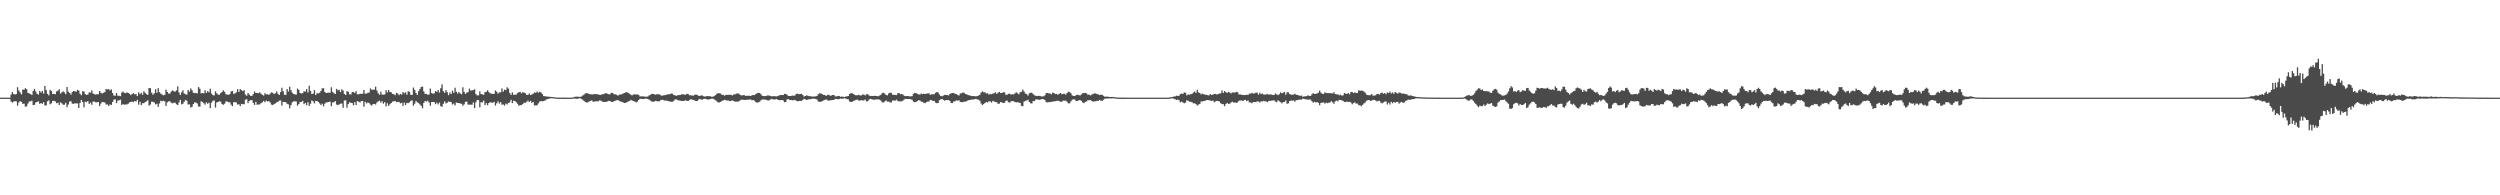 <?xml version="1.0" encoding="UTF-8"?>
<svg xmlns="http://www.w3.org/2000/svg" width="1920" height="150">
  <path d="M0 75.000h1v1.000H0zM1 75.000h1v1.000H1zM2 75.000h1v1.000H2zM3 75.000h1v1.000H3zM4 75.000h1v1.000H4zM5 75.000h1v1.000H5zM6 75.000h1v1.000H6zM7 75.000h1v1.000H7zM8 72.706h1v5.214H8zM9 70.633h1v8.171H9zM10 72.173h1v5.839H10zM11 72.607h1v5.058H11zM12 72.245h1v5.631H12zM13 66.993h1v14.176H13zM14 69.579h1v9.166H14zM15 70.997h1v6.690H15zM16 72.513h1v5.789H16zM17 68.831h1v10.946H17zM18 68.940h1v10.648H18zM19 67.737h1v14.194H19zM20 68.483h1v13.157H20zM21 71.391h1v8.114H21zM22 71.758h1v6.193H22zM23 72.294h1v5.591H23zM24 72.870h1v4.414H24zM25 69.789h1v10.881H25zM26 68.260h1v12.226H26zM27 70.243h1v8.426H27zM28 72.081h1v6.275H28zM29 72.583h1v5.220H29zM30 69.844h1v9.913H30zM31 71.062h1v8.110H31zM32 69.881h1v9.813H32zM33 71.858h1v6.631H33zM34 66.012h1v14.881H34zM35 69.214h1v11.792H35zM36 72.094h1v5.750H36zM37 73.227h1v3.897H37zM38 68.945h1v11.138H38zM39 69.870h1v9.470H39zM40 72.208h1v5.330H40zM41 72.081h1v5.321H41zM42 72.378h1v5.563H42zM43 70.171h1v9.146H43zM44 69.678h1v9.160H44zM45 68.497h1v12.134H45zM46 71.865h1v6.704H46zM47 70.932h1v8.493H47zM48 70.160h1v10.287H48zM49 70.901h1v9.466H49zM50 72.339h1v6.590H50zM51 66.805h1v15.458H51zM52 70.442h1v9.857H52zM53 71.364h1v6.683H53zM54 72.642h1v5.123H54zM55 70.732h1v8.875H55zM56 69.902h1v9.814H56zM57 70.081h1v9.346H57zM58 70.452h1v8.928H58zM59 69.080h1v10.369H59zM60 69.581h1v13.309H60zM61 71.967h1v7.076H61zM62 73.097h1v3.665H62zM63 70.025h1v8.345H63zM64 70.314h1v12.129H64zM65 72.317h1v5.771H65zM66 72.891h1v5.490H66zM67 72.551h1v5.008H67zM68 70.889h1v8.935H68zM69 71.179h1v7.652H69zM70 69.422h1v11.010H70zM71 71.796h1v6.253H71zM72 72.345h1v5.698H72zM73 72.652h1v5.944H73zM74 72.338h1v6.228H74zM75 72.408h1v5.934H75zM76 69.819h1v11.712H76zM77 71.267h1v8.293H77zM78 71.822h1v6.400H78zM79 71.217h1v7.327H79zM80 70.751h1v7.953H80zM81 68.427h1v11.861H81zM82 68.651h1v11.575H82zM83 68.440h1v12.971H83zM84 69.419h1v10.778H84zM85 68.653h1v11.919H85zM86 71.436h1v6.882H86zM87 73.386h1v3.176H87zM88 73.498h1v2.808H88zM89 71.417h1v7.792H89zM90 73.538h1v3.766H90zM91 73.510h1v3.493H91zM92 73.868h1v2.680H92zM93 71.152h1v9.448H93zM94 70.248h1v9.658H94zM95 71.343h1v9.093H95zM96 71.599h1v8.592H96zM97 70.926h1v9.302H97zM98 71.404h1v8.281H98zM99 72.001h1v6.619H99zM100 73.039h1v5.222H100zM101 72.166h1v5.861H101zM102 71.535h1v6.916H102zM103 72.468h1v5.056H103zM104 72.295h1v5.722H104zM105 73.794h1v2.848H105zM106 70.901h1v9.441H106zM107 72.325h1v5.860H107zM108 71.267h1v9.457H108zM109 72.750h1v6.545H109zM110 70.085h1v9.176H110zM111 71.276h1v7.159H111zM112 72.297h1v5.518H112zM113 72.835h1v4.146H113zM114 67.525h1v13.603H114zM115 67.813h1v12.471H115zM116 71.200h1v6.912H116zM117 72.739h1v5.470H117zM118 71.654h1v7.095H118zM119 68.509h1v11.667H119zM120 71.288h1v8.364H120zM121 67.676h1v14.398H121zM122 70.827h1v8.620H122zM123 71.885h1v5.455H123zM124 72.617h1v5.202H124zM125 73.228h1v4.160H125zM126 72.795h1v5.023H126zM127 68.812h1v12.511H127zM128 70.593h1v8.044H128zM129 71.862h1v6.036H129zM130 71.758h1v6.060H130zM131 70.300h1v8.536H131zM132 69.410h1v9.951H132zM133 70.112h1v8.782H133zM134 70.443h1v8.460H134zM135 69.363h1v10.721H135zM136 66.309h1v14.373H136zM137 71.020h1v7.657H137zM138 72.963h1v3.761H138zM139 70.935h1v9.177H139zM140 69.281h1v10.397H140zM141 71.840h1v6.249H141zM142 72.394h1v4.335H142zM143 72.652h1v4.695H143zM144 69.000h1v11.269H144zM145 70.386h1v9.729H145zM146 67.905h1v14.671H146zM147 69.317h1v12.756H147zM148 71.229h1v8.644H148zM149 71.557h1v7.058H149zM150 71.344h1v7.433H150zM151 71.731h1v7.715H151zM152 66.846h1v14.911H152zM153 68.154h1v13.743H153zM154 71.688h1v6.047H154zM155 71.476h1v6.880H155zM156 71.721h1v7.534H156zM157 69.287h1v11.083H157zM158 71.359h1v7.293H158zM159 70.002h1v9.674H159zM160 70.874h1v7.982H160zM161 68.156h1v14.851H161zM162 71.841h1v7.053H162zM163 72.995h1v4.414H163zM164 73.321h1v3.829H164zM165 70.156h1v12.411H165zM166 71.694h1v7.048H166zM167 72.666h1v5.656H167zM168 72.775h1v4.972H168zM169 71.534h1v6.578H169zM170 70.724h1v9.186H170zM171 69.386h1v11.080H171zM172 70.491h1v9.196H172zM173 72.338h1v5.653H173zM174 72.643h1v5.217H174zM175 72.765h1v5.790H175zM176 72.326h1v6.201H176zM177 70.264h1v10.122H177zM178 69.811h1v11.732H178zM179 72.037h1v6.403H179zM180 71.795h1v6.757H180zM181 70.892h1v7.818H181zM182 68.433h1v11.877H182zM183 70.626h1v9.396H183zM184 68.479h1v12.964H184zM185 69.234h1v10.537H185zM186 70.031h1v9.992H186zM187 69.213h1v10.858H187zM188 72.575h1v3.980H188zM189 73.542h1v2.668H189zM190 71.433h1v7.782H190zM191 72.645h1v4.849H191zM192 73.651h1v3.310H192zM193 73.632h1v3.292H193zM194 72.300h1v6.737H194zM195 70.226h1v10.349H195zM196 71.441h1v6.836H196zM197 71.331h1v9.097H197zM198 71.570h1v8.642H198zM199 70.854h1v9.301H199zM200 71.984h1v7.272H200zM201 72.831h1v5.775H201zM202 73.413h1v4.124H202zM203 71.568h1v6.923H203zM204 72.514h1v4.769H204zM205 72.326h1v5.672H205zM206 72.858h1v4.774H206zM207 71.919h1v6.732H207zM208 70.894h1v9.449H208zM209 71.264h1v9.466H209zM210 72.293h1v7.685H210zM211 71.552h1v7.833H211zM212 70.219h1v8.425H212zM213 72.035h1v6.215H213zM214 72.918h1v4.375H214zM215 70.753h1v6.356H215zM216 67.355h1v13.723H216zM217 70.023h1v8.264H217zM218 72.735h1v5.630H218zM219 72.825h1v5.620H219zM220 68.419h1v11.296H220zM221 70.273h1v9.925H221zM222 66.545h1v16.656H222zM223 69.280h1v11.418H223zM224 71.224h1v7.368H224zM225 72.214h1v5.682H225zM226 72.522h1v5.249H226zM227 72.677h1v5.281H227zM228 68.048h1v13.110H228zM229 69.036h1v10.908H229zM230 71.402h1v6.970H230zM231 71.826h1v6.461H231zM232 71.506h1v5.979H232zM233 70.092h1v9.938H233zM234 70.352h1v8.684H234zM235 68.413h1v12.420H235zM236 71.051h1v7.442H236zM237 65.853h1v15.484H237zM238 69.852h1v9.814H238zM239 72.213h1v4.963H239zM240 71.890h1v5.924H240zM241 69.220h1v10.209H241zM242 72.965h1v4.509H242zM243 71.538h1v6.047H243zM244 71.805h1v6.462H244zM245 71.228h1v8.162H245zM246 69.808h1v10.865H246zM247 67.789h1v11.877H247zM248 67.782h1v13.926H248zM249 70.648h1v8.986H249zM250 71.492h1v7.211H250zM251 71.243h1v7.296H251zM252 71.147h1v7.200H252zM253 71.183h1v6.822H253zM254 67.021h1v14.563H254zM255 70.549h1v8.237H255zM256 71.552h1v6.868H256zM257 72.168h1v5.490H257zM258 68.260h1v12.019H258zM259 69.367h1v11.427H259zM260 68.940h1v11.311H260zM261 70.745h1v8.936H261zM262 68.605h1v10.873H262zM263 69.547h1v13.222H263zM264 72.125h1v5.053H264zM265 72.980h1v4.097H265zM266 69.969h1v12.739H266zM267 70.451h1v9.448H267zM268 72.415h1v6.134H268zM269 72.556h1v6.396H269zM270 70.691h1v8.529H270zM271 70.611h1v10.259H271zM272 71.491h1v6.968H272zM273 69.966h1v10.649H273zM274 72.471h1v5.219H274zM275 72.394h1v5.713H275zM276 71.998h1v6.713H276zM277 72.057h1v5.562H277zM278 71.932h1v5.603H278zM279 69.050h1v12.909H279zM280 71.962h1v6.204H280zM281 71.903h1v7.570H281zM282 71.282h1v7.406H282zM283 71.079h1v8.141H283zM284 67.931h1v12.387H284zM285 68.991h1v12.121H285zM286 68.838h1v11.129H286zM287 68.853h1v10.965H287zM288 66.547h1v13.732H288zM289 69.540h1v9.141H289zM290 71.619h1v6.250H290zM291 72.774h1v4.546H291zM292 70.417h1v8.440H292zM293 72.655h1v5.117H293zM294 72.642h1v7.037H294zM295 72.522h1v5.849H295zM296 69.318h1v12.389H296zM297 71.005h1v8.301H297zM298 69.084h1v12.217H298zM299 70.653h1v9.390H299zM300 70.965h1v8.146H300zM301 72.106h1v5.940H301zM302 72.349h1v5.467H302zM303 73.096h1v4.397H303zM304 71.339h1v7.162H304zM305 71.851h1v6.426H305zM306 73.061h1v5.218H306zM307 72.110h1v7.308H307zM308 72.729h1v6.186H308zM309 70.665h1v10.685H309zM310 71.671h1v7.190H310zM311 70.913h1v9.782H311zM312 72.756h1v6.249H312zM313 70.096h1v9.155H313zM314 70.526h1v8.065H314zM315 72.800h1v4.676H315zM316 72.886h1v4.181H316zM317 67.215h1v13.933H317zM318 69.004h1v10.677H318zM319 71.398h1v6.209H319zM320 72.858h1v5.679H320zM321 69.999h1v9.221H321zM322 68.299h1v11.930H322zM323 66.807h1v14.504H323zM324 66.490h1v16.668H324zM325 70.176h1v8.817H325zM326 72.154h1v5.416H326zM327 72.102h1v5.901H327zM328 72.731h1v4.579H328zM329 72.574h1v6.047H329zM330 68.015h1v13.197H330zM331 71.394h1v6.972H331zM332 71.965h1v6.300H332zM333 71.695h1v6.703H333zM334 69.929h1v10.040H334zM335 70.641h1v8.150H335zM336 69.099h1v11.084H336zM337 71.059h1v7.744H337zM338 67.811h1v13.701H338zM339 64.745h1v17.274H339zM340 70.065h1v9.579H340zM341 71.334h1v6.530H341zM342 69.153h1v10.319H342zM343 70.875h1v7.960H343zM344 73.039h1v4.934H344zM345 71.064h1v7.128H345zM346 72.200h1v6.174H346zM347 69.618h1v10.674H347zM348 71.299h1v8.272H348zM349 67.357h1v13.660H349zM350 70.492h1v8.244H350zM351 71.889h1v7.217H351zM352 70.721h1v8.406H352zM353 71.725h1v7.848H353zM354 72.411h1v7.243H354zM355 67.031h1v14.182H355zM356 70.608h1v9.529H356zM357 72.095h1v6.109H357zM358 71.136h1v6.819H358zM359 70.742h1v9.612H359zM360 68.062h1v12.324H360zM361 69.475h1v10.844H361zM362 69.430h1v11.071H362zM363 69.171h1v9.585H363zM364 68.612h1v14.451H364zM365 72.283h1v6.283H365zM366 73.282h1v3.485H366zM367 73.263h1v3.673H367zM368 70.219h1v12.215H368zM369 72.252h1v6.189H369zM370 72.458h1v6.222H370zM371 72.810h1v4.453H371zM372 70.735h1v9.944H372zM373 70.500h1v8.760H373zM374 69.336h1v11.449H374zM375 70.699h1v8.425H375zM376 71.746h1v6.761H376zM377 71.910h1v6.850H377zM378 72.143h1v6.816H378zM379 72.062h1v6.185H379zM380 69.487h1v11.575H380zM381 70.446h1v8.893H381zM382 71.939h1v5.941H382zM383 70.897h1v8.689H383zM384 70.905h1v7.530H384zM385 67.901h1v12.474H385zM386 70.407h1v9.806H386zM387 68.825h1v12.324H387zM388 69.281h1v10.306H388zM389 67.005h1v13.224H389zM390 68.074h1v11.009H390zM391 71.449h1v7.140H391zM392 72.864h1v3.792H392zM393 70.986h1v8.196H393zM394 72.880h1v4.468H394zM395 72.657h1v4.952H395zM396 72.724h1v5.795H396zM397 71.494h1v8.246H397zM398 70.816h1v10.423H398zM399 70.515h1v10.208H399zM400 71.747h1v8.935H400zM401 70.787h1v9.145H401zM402 71.108h1v7.851H402zM403 71.576h1v7.304H403zM404 72.856h1v5.321H404zM405 72.783h1v4.500H405zM406 71.799h1v6.598H406zM407 72.997h1v4.426H407zM408 72.537h1v6.455H408zM409 71.960h1v6.326H409zM410 71.002h1v10.025H410zM411 71.258h1v9.602H411zM412 70.305h1v10.592H412zM413 71.182h1v8.230H413zM414 70.512h1v7.486H414zM415 70.892h1v6.732H415zM416 72.151h1v5.605H416zM417 73.759h1v3.860H417zM418 73.899h1v3.356H418zM419 74.085h1v2.425H419zM420 74.209h1v1.945H420zM421 74.242h1v1.587H421zM422 74.411h1v1.162H422zM423 74.436h1v1.000H423zM424 74.515h1v1.000H424zM425 74.687h1v1.000H425zM426 74.798h1v1.000H426zM427 74.895h1v1.000H427zM428 74.939h1v1.000H428zM429 74.944h1v1.000H429zM430 74.955h1v1.000H430zM431 74.961h1v1.000H431zM432 74.968h1v1.000H432zM433 74.978h1v1.000H433zM434 74.978h1v1.000H434zM435 74.984h1v1.000H435zM436 74.990h1v1.000H436zM437 74.993h1v1.000H437zM438 74.995h1v1.000H438zM439 74.929h1v1.000H439zM440 74.720h1v1.000H440zM441 74.339h1v1.318H441zM442 74.233h1v1.625H442zM443 74.226h1v1.632H443zM444 74.322h1v1.276H444zM445 74.399h1v1.078H445zM446 74.103h1v1.832H446zM447 73.390h1v3.204H447zM448 72.690h1v4.781H448zM449 71.735h1v6.648H449zM450 71.548h1v7.133H450zM451 71.703h1v6.952H451zM452 72.239h1v5.696H452zM453 72.447h1v5.018H453zM454 72.467h1v4.615H454zM455 72.535h1v5.617H455zM456 72.166h1v5.810H456zM457 72.341h1v5.527H457zM458 72.264h1v5.468H458zM459 72.671h1v5.206H459zM460 72.778h1v4.353H460zM461 72.950h1v4.374H461zM462 72.314h1v5.660H462zM463 72.328h1v6.015H463zM464 71.770h1v6.464H464zM465 71.544h1v6.750H465zM466 71.979h1v5.875H466zM467 72.351h1v5.091H467zM468 72.450h1v5.065H468zM469 71.223h1v7.073H469zM470 71.372h1v6.838H470zM471 72.366h1v5.456H471zM472 72.464h1v4.923H472zM473 72.703h1v4.367H473zM474 73.453h1v3.315H474zM475 72.814h1v4.632H475zM476 72.481h1v5.446H476zM477 72.439h1v5.691H477zM478 71.813h1v6.846H478zM479 71.447h1v7.644H479zM480 70.891h1v8.122H480zM481 70.845h1v7.637H481zM482 71.340h1v6.585H482zM483 71.999h1v5.534H483zM484 72.744h1v3.947H484zM485 73.270h1v3.924H485zM486 72.480h1v5.154H486zM487 72.457h1v5.534H487zM488 72.601h1v6.096H488zM489 72.494h1v5.557H489zM490 72.835h1v3.921H490zM491 74.065h1v1.815H491zM492 73.973h1v1.905H492zM493 73.988h1v2.058H493zM494 74.141h1v1.923H494zM495 74.196h1v1.532H495zM496 74.292h1v1.419H496zM497 74.096h1v1.938H497zM498 73.320h1v3.234H498zM499 72.813h1v4.458H499zM500 72.081h1v5.891H500zM501 72.121h1v6.011H501zM502 72.344h1v5.620H502zM503 72.768h1v4.700H503zM504 72.290h1v5.425H504zM505 72.407h1v5.463H505zM506 72.506h1v5.297H506zM507 73.110h1v3.728H507zM508 73.626h1v2.957H508zM509 73.206h1v3.644H509zM510 73.096h1v4.173H510zM511 72.919h1v4.286H511zM512 72.458h1v4.952H512zM513 72.446h1v5.270H513zM514 72.279h1v5.657H514zM515 71.757h1v6.463H515zM516 72.009h1v6.157H516zM517 72.986h1v4.364H517zM518 73.214h1v3.109H518zM519 73.600h1v2.798H519zM520 73.108h1v3.808H520zM521 73.084h1v4.080H521zM522 72.887h1v4.485H522zM523 72.453h1v5.067H523zM524 72.376h1v5.187H524zM525 72.609h1v4.856H525zM526 72.796h1v4.163H526zM527 72.049h1v5.438H527zM528 72.141h1v5.411H528zM529 73.168h1v3.699H529zM530 73.109h1v3.037H530zM531 73.393h1v3.177H531zM532 73.480h1v3.288H532zM533 72.834h1v4.310H533zM534 72.583h1v4.968H534zM535 72.889h1v4.714H535zM536 73.650h1v2.819H536zM537 73.624h1v2.320H537zM538 73.261h1v3.256H538zM539 73.383h1v3.128H539zM540 73.949h1v2.016H540zM541 74.181h1v1.654H541zM542 73.906h1v2.264H542zM543 73.800h1v2.564H543zM544 73.899h1v2.505H544zM545 73.949h1v2.137H545zM546 74.277h1v1.487H546zM547 74.216h1v1.537H547zM548 73.811h1v2.463H548zM549 73.040h1v3.925H549zM550 72.059h1v5.832H550zM551 71.567h1v7.073H551zM552 71.610h1v7.086H552zM553 71.859h1v6.351H553zM554 72.934h1v4.514H554zM555 72.797h1v4.336H555zM556 73.460h1v3.191H556zM557 72.853h1v4.198H557zM558 72.848h1v4.299H558zM559 72.825h1v4.448H559zM560 72.734h1v4.989H560zM561 72.866h1v4.547H561zM562 73.337h1v3.747H562zM563 72.479h1v5.043H563zM564 72.512h1v5.624H564zM565 71.942h1v6.056H565zM566 71.744h1v6.438H566zM567 71.929h1v5.808H567zM568 72.896h1v4.178H568zM569 73.333h1v3.237H569zM570 73.166h1v3.430H570zM571 72.950h1v3.772H571zM572 73.614h1v3.134H572zM573 73.553h1v3.097H573zM574 73.500h1v3.045H574zM575 73.549h1v2.905H575zM576 73.710h1v2.671H576zM577 73.171h1v3.772H577zM578 72.976h1v3.855H578zM579 73.068h1v4.315H579zM580 72.216h1v6.275H580zM581 71.561h1v7.286H581zM582 71.307h1v7.307H582zM583 71.441h1v6.614H583zM584 72.490h1v4.446H584zM585 73.607h1v2.765H585zM586 73.754h1v2.683H586zM587 73.805h1v2.650H587zM588 73.567h1v3.146H588zM589 73.298h1v3.791H589zM590 73.260h1v3.941H590zM591 73.689h1v2.799H591zM592 74.008h1v1.940H592zM593 73.870h1v2.387H593zM594 73.878h1v2.520H594zM595 73.932h1v2.413H595zM596 74.038h1v2.029H596zM597 73.679h1v3.000H597zM598 73.238h1v3.704H598zM599 72.972h1v3.910H599zM600 73.029h1v3.825H600zM601 73.030h1v4.099H601zM602 72.033h1v6.481H602zM603 72.210h1v6.081H603zM604 72.761h1v3.585H604zM605 73.788h1v2.351H605zM606 73.725h1v3.062H606zM607 73.742h1v2.992H607zM608 73.312h1v3.684H608zM609 73.587h1v3.414H609zM610 73.318h1v3.398H610zM611 72.131h1v5.257H611zM612 71.891h1v5.949H612zM613 72.371h1v5.269H613zM614 72.156h1v5.245H614zM615 72.109h1v5.523H615zM616 72.845h1v3.912H616zM617 74.111h1v1.771H617zM618 73.702h1v2.708H618zM619 73.278h1v3.450H619zM620 73.533h1v2.981H620zM621 73.878h1v2.252H621zM622 73.820h1v2.398H622zM623 74.112h1v1.785H623zM624 74.176h1v1.622H624zM625 74.051h1v1.767H625zM626 74.009h1v2.032H626zM627 73.611h1v2.883H627zM628 72.368h1v5.660H628zM629 71.665h1v6.518H629zM630 71.765h1v6.344H630zM631 72.319h1v5.377H631zM632 72.917h1v4.190H632zM633 72.935h1v3.809H633zM634 73.729h1v2.485H634zM635 72.817h1v4.283H635zM636 72.762h1v4.487H636zM637 73.460h1v3.632H637zM638 73.374h1v3.546H638zM639 72.938h1v3.798H639zM640 72.940h1v3.807H640zM641 73.988h1v1.936H641zM642 74.012h1v1.988H642zM643 73.789h1v2.479H643zM644 73.685h1v2.403H644zM645 74.299h1v1.356H645zM646 74.211h1v1.655H646zM647 74.221h1v1.552H647zM648 74.471h1v1.000H648zM649 74.154h1v1.517H649zM650 73.993h1v2.150H650zM651 73.732h1v2.577H651zM652 72.201h1v5.760H652zM653 71.525h1v6.745H653zM654 71.696h1v6.480H654zM655 72.243h1v5.211H655zM656 72.859h1v4.274H656zM657 73.230h1v3.426H657zM658 73.133h1v3.405H658zM659 72.789h1v4.430H659zM660 73.267h1v3.951H660zM661 73.285h1v3.680H661zM662 72.599h1v4.573H662zM663 72.623h1v4.538H663zM664 73.265h1v3.131H664zM665 72.392h1v5.416H665zM666 72.317h1v5.463H666zM667 73.341h1v3.075H667zM668 73.804h1v2.149H668zM669 73.632h1v2.598H669zM670 73.727h1v2.809H670zM671 73.593h1v3.019H671zM672 73.651h1v2.664H672zM673 73.767h1v2.656H673zM674 73.913h1v2.344H674zM675 73.375h1v3.234H675zM676 72.814h1v4.445H676zM677 71.502h1v7.082H677zM678 71.196h1v7.487H678zM679 71.931h1v6.061H679zM680 72.905h1v4.209H680zM681 73.192h1v4.848H681zM682 71.793h1v6.209H682zM683 71.141h1v7.524H683zM684 71.335h1v7.308H684zM685 72.649h1v4.604H685zM686 72.858h1v4.254H686zM687 72.873h1v4.487H687zM688 73.058h1v3.474H688zM689 71.605h1v5.921H689zM690 71.403h1v6.471H690zM691 72.393h1v5.426H691zM692 72.249h1v5.620H692zM693 72.599h1v4.596H693zM694 73.555h1v2.852H694zM695 73.885h1v2.013H695zM696 73.737h1v2.286H696zM697 73.756h1v2.345H697zM698 74.038h1v1.942H698zM699 73.978h1v2.285H699zM700 73.830h1v2.837H700zM701 72.097h1v5.913H701zM702 71.385h1v7.135H702zM703 71.453h1v6.808H703zM704 72.061h1v5.486H704zM705 72.438h1v4.526H705zM706 72.580h1v4.618H706zM707 71.829h1v6.185H707zM708 72.286h1v5.952H708zM709 71.930h1v7.090H709zM710 72.213h1v7.060H710zM711 71.965h1v6.474H711zM712 71.724h1v6.319H712zM713 71.703h1v6.230H713zM714 72.848h1v3.880H714zM715 72.373h1v4.600H715zM716 72.440h1v5.071H716zM717 72.335h1v5.123H717zM718 71.293h1v7.519H718zM719 70.645h1v8.597H719zM720 71.077h1v8.011H720zM721 72.552h1v4.436H721zM722 73.787h1v2.562H722zM723 73.947h1v2.014H723zM724 73.369h1v3.322H724zM725 72.888h1v4.476H725zM726 72.917h1v3.859H726zM727 73.069h1v3.838H727zM728 73.281h1v3.522H728zM729 72.174h1v5.408H729zM730 71.603h1v7.546H730zM731 71.384h1v7.750H731zM732 71.533h1v6.396H732zM733 71.971h1v5.809H733zM734 72.295h1v4.853H734zM735 72.841h1v4.466H735zM736 73.343h1v3.674H736zM737 71.760h1v6.492H737zM738 71.689h1v6.746H738zM739 71.038h1v7.409H739zM740 71.284h1v6.818H740zM741 72.224h1v5.795H741zM742 72.451h1v5.268H742zM743 73.024h1v3.958H743zM744 73.222h1v3.612H744zM745 73.537h1v3.142H745zM746 73.780h1v2.583H746zM747 73.802h1v2.712H747zM748 73.866h1v2.250H748zM749 74.001h1v1.928H749zM750 73.758h1v2.560H750zM751 73.359h1v3.258H751zM752 72.783h1v4.596H752zM753 71.103h1v8.356H753zM754 70.140h1v10.522H754zM755 70.866h1v8.999H755zM756 70.928h1v8.070H756zM757 71.783h1v6.619H757zM758 71.552h1v7.120H758zM759 72.652h1v5.197H759zM760 72.149h1v5.656H760zM761 72.389h1v6.475H761zM762 71.903h1v5.544H762zM763 71.569h1v6.339H763zM764 70.846h1v7.558H764zM765 72.090h1v6.398H765zM766 71.186h1v8.533H766zM767 70.540h1v9.040H767zM768 71.433h1v6.936H768zM769 71.429h1v7.222H769zM770 70.765h1v8.406H770zM771 70.982h1v7.991H771zM772 72.772h1v4.624H772zM773 72.764h1v4.511H773zM774 72.036h1v6.430H774zM775 71.935h1v6.917H775zM776 72.644h1v5.126H776zM777 72.290h1v5.393H777zM778 72.545h1v5.229H778zM779 71.681h1v6.713H779zM780 70.905h1v7.762H780zM781 71.592h1v6.865H781zM782 72.461h1v6.323H782zM783 70.796h1v8.252H783zM784 70.499h1v10.828H784zM785 68.781h1v12.833H785zM786 70.253h1v7.754H786zM787 71.839h1v5.638H787zM788 72.268h1v4.965H788zM789 73.412h1v3.224H789zM790 71.694h1v6.618H790zM791 71.153h1v8.160H791zM792 71.208h1v8.244H792zM793 72.276h1v5.321H793zM794 73.239h1v4.330H794zM795 73.509h1v2.822H795zM796 73.780h1v2.604H796zM797 73.600h1v2.879H797zM798 73.631h1v3.057H798zM799 73.922h1v2.391H799zM800 74.157h1v1.892H800zM801 73.953h1v2.219H801zM802 73.225h1v3.675H802zM803 71.463h1v7.005H803zM804 71.368h1v7.264H804zM805 71.681h1v6.739H805zM806 71.830h1v6.615H806zM807 72.437h1v5.714H807zM808 71.135h1v6.983H808zM809 71.430h1v6.391H809zM810 72.251h1v5.449H810zM811 72.070h1v5.427H811zM812 72.739h1v4.512H812zM813 72.051h1v5.618H813zM814 71.426h1v6.704H814zM815 72.387h1v5.750H815zM816 72.049h1v5.218H816zM817 71.978h1v5.407H817zM818 72.706h1v4.562H818zM819 71.427h1v6.777H819zM820 70.384h1v8.986H820zM821 70.741h1v8.640H821zM822 71.668h1v6.137H822zM823 73.254h1v3.331H823zM824 73.701h1v2.543H824zM825 73.758h1v2.709H825zM826 73.056h1v4.503H826zM827 72.729h1v4.899H827zM828 73.064h1v3.890H828zM829 73.333h1v3.565H829zM830 72.496h1v4.930H830zM831 71.592h1v7.103H831zM832 71.457h1v7.733H832zM833 71.347h1v6.950H833zM834 71.726h1v6.200H834zM835 72.760h1v4.191H835zM836 72.619h1v4.365H836zM837 73.258h1v3.599H837zM838 72.677h1v4.831H838zM839 72.109h1v6.021H839zM840 71.777h1v6.066H840zM841 71.754h1v6.052H841zM842 72.263h1v5.145H842zM843 72.504h1v4.997H843zM844 73.008h1v3.674H844zM845 72.725h1v4.627H845zM846 72.828h1v4.653H846zM847 73.551h1v3.022H847zM848 74.310h1v1.516H848zM849 74.201h1v1.536H849zM850 74.207h1v1.468H850zM851 74.358h1v1.266H851zM852 74.516h1v1.041H852zM853 74.466h1v1.086H853zM854 74.470h1v1.000H854zM855 74.560h1v1.000H855zM856 74.727h1v1.000H856zM857 74.828h1v1.000H857zM858 74.925h1v1.000H858zM859 74.956h1v1.000H859zM860 74.961h1v1.000H860zM861 74.977h1v1.000H861zM862 74.972h1v1.000H862zM863 74.972h1v1.000H863zM864 74.979h1v1.000H864zM865 74.989h1v1.000H865zM866 74.992h1v1.000H866zM867 74.994h1v1.000H867zM868 74.994h1v1.000H868zM869 74.997h1v1.000H869zM870 74.998h1v1.000H870zM871 74.999h1v1.000H871zM872 74.999h1v1.000H872zM873 75.000h1v1.000H873zM874 75.000h1v1.000H874zM875 75.000h1v1.000H875zM876 75.000h1v1.000H876zM877 75.000h1v1.000H877zM878 75.000h1v1.000H878zM879 75.000h1v1.000H879zM880 75.000h1v1.000H880zM881 75.000h1v1.000H881zM882 75.000h1v1.000H882zM883 75.000h1v1.000H883zM884 75.000h1v1.000H884zM885 75.000h1v1.000H885zM886 75.000h1v1.000H886zM887 75.000h1v1.000H887zM888 75.000h1v1.000H888zM889 75.000h1v1.000H889zM890 75.000h1v1.000H890zM891 75.000h1v1.000H891zM892 75.000h1v1.000H892zM893 75.000h1v1.000H893zM894 75.000h1v1.000H894zM895 75.000h1v1.000H895zM896 74.990h1v1.000H896zM897 74.968h1v1.000H897zM898 74.706h1v1.000H898zM899 74.674h1v1.000H899zM900 74.521h1v1.016H900zM901 74.073h1v1.830H901zM902 74.048h1v2.127H902zM903 73.457h1v3.414H903zM904 73.689h1v2.768H904zM905 73.504h1v3.493H905zM906 72.262h1v6.306H906zM907 71.817h1v6.214H907zM908 72.137h1v6.554H908zM909 71.034h1v8.286H909zM910 71.201h1v7.588H910zM911 73.194h1v3.786H911zM912 72.433h1v4.979H912zM913 72.797h1v5.268H913zM914 72.309h1v5.877H914zM915 72.099h1v6.466H915zM916 71.068h1v8.307H916zM917 70.222h1v9.107H917zM918 71.334h1v8.577H918zM919 68.923h1v12.201H919zM920 70.860h1v9.495H920zM921 71.485h1v8.323H921zM922 72.477h1v5.417H922zM923 71.956h1v6.007H923zM924 72.281h1v5.243H924zM925 72.750h1v4.715H925zM926 72.756h1v4.126H926zM927 73.067h1v3.717H927zM928 73.306h1v3.693H928zM929 72.187h1v4.971H929zM930 72.956h1v4.633H930zM931 72.646h1v4.510H931zM932 72.204h1v6.314H932zM933 72.123h1v5.749H933zM934 72.562h1v4.910H934zM935 72.296h1v5.319H935zM936 71.797h1v6.138H936zM937 71.747h1v7.498H937zM938 69.431h1v10.516H938zM939 71.301h1v8.744H939zM940 69.910h1v11.675H940zM941 70.838h1v9.000H941zM942 71.373h1v7.649H942zM943 70.562h1v9.254H943zM944 71.055h1v8.540H944zM945 71.709h1v6.920H945zM946 71.004h1v7.140H946zM947 70.971h1v7.889H947zM948 71.157h1v7.472H948zM949 70.509h1v8.511H949zM950 70.812h1v7.819H950zM951 72.475h1v4.937H951zM952 72.521h1v4.633H952zM953 72.822h1v4.348H953zM954 72.932h1v4.649H954zM955 73.011h1v3.906H955zM956 73.015h1v3.691H956zM957 72.722h1v4.994H957zM958 72.954h1v4.092H958zM959 71.866h1v6.842H959zM960 71.997h1v6.677H960zM961 71.327h1v8.010H961zM962 71.858h1v6.497H962zM963 71.718h1v6.736H963zM964 71.194h1v7.181H964zM965 71.128h1v6.704H965zM966 72.645h1v5.292H966zM967 71.268h1v7.504H967zM968 72.277h1v5.571H968zM969 71.856h1v6.067H969zM970 72.574h1v4.913H970zM971 72.655h1v5.243H971zM972 72.492h1v5.371H972zM973 72.113h1v6.325H973zM974 72.774h1v4.686H974zM975 72.374h1v5.123H975zM976 72.635h1v4.639H976zM977 72.894h1v4.336H977zM978 72.954h1v4.062H978zM979 71.805h1v6.184H979zM980 72.435h1v6.082H980zM981 73.044h1v3.948H981zM982 72.361h1v5.462H982zM983 70.925h1v7.511H983zM984 71.651h1v7.734H984zM985 71.196h1v7.229H985zM986 70.545h1v7.915H986zM987 72.735h1v4.409H987zM988 70.784h1v8.921H988zM989 70.966h1v8.390H989zM990 72.184h1v5.429H990zM991 72.762h1v4.502H991zM992 72.696h1v4.627H992zM993 72.629h1v4.457H993zM994 71.916h1v6.186H994zM995 72.788h1v4.101H995zM996 72.874h1v4.051H996zM997 73.329h1v3.292H997zM998 73.558h1v2.904H998zM999 73.366h1v3.155H999zM1000 74.261h1v1.507H1000zM1001 74.074h1v1.896H1001zM1002 73.923h1v2.346H1002zM1003 73.833h1v2.454H1003zM1004 73.277h1v3.324H1004zM1005 73.561h1v2.839H1005zM1006 73.707h1v2.788H1006zM1007 72.455h1v5.249H1007zM1008 71.539h1v7.331H1008zM1009 72.082h1v6.077H1009zM1010 72.120h1v6.560H1010zM1011 71.709h1v6.671H1011zM1012 71.220h1v7.750H1012zM1013 69.579h1v11.220H1013zM1014 71.173h1v7.878H1014zM1015 72.058h1v6.729H1015zM1016 72.129h1v6.576H1016zM1017 70.908h1v8.666H1017zM1018 71.359h1v7.502H1018zM1019 71.519h1v7.761H1019zM1020 71.574h1v7.340H1020zM1021 71.467h1v7.181H1021zM1022 71.629h1v6.032H1022zM1023 71.793h1v6.820H1023zM1024 70.735h1v8.969H1024zM1025 72.241h1v5.551H1025zM1026 72.493h1v4.794H1026zM1027 72.401h1v5.467H1027zM1028 73.185h1v3.519H1028zM1029 72.710h1v4.130H1029zM1030 73.424h1v3.608H1030zM1031 73.230h1v4.251H1031zM1032 71.451h1v6.829H1032zM1033 71.886h1v6.506H1033zM1034 72.141h1v5.780H1034zM1035 71.390h1v6.974H1035zM1036 72.388h1v5.770H1036zM1037 70.637h1v8.088H1037zM1038 70.670h1v9.454H1038zM1039 71.506h1v7.655H1039zM1040 70.911h1v7.612H1040zM1041 71.502h1v8.069H1041zM1042 71.376h1v8.185H1042zM1043 69.322h1v11.429H1043zM1044 69.756h1v11.079H1044zM1045 69.533h1v12.010H1045zM1046 69.742h1v10.796H1046zM1047 70.227h1v9.239H1047zM1048 71.148h1v7.559H1048zM1049 72.707h1v4.659H1049zM1050 73.005h1v3.925H1050zM1051 73.168h1v3.578H1051zM1052 73.039h1v4.465H1052zM1053 72.259h1v5.024H1053zM1054 73.401h1v3.265H1054zM1055 73.403h1v3.332H1055zM1056 73.158h1v4.090H1056zM1057 72.139h1v5.765H1057zM1058 72.184h1v5.247H1058zM1059 72.657h1v4.803H1059zM1060 71.488h1v7.361H1060zM1061 71.129h1v8.283H1061zM1062 72.001h1v6.705H1062zM1063 71.441h1v6.613H1063zM1064 72.405h1v5.465H1064zM1065 70.958h1v9.249H1065zM1066 71.481h1v7.344H1066zM1067 70.317h1v9.947H1067zM1068 71.786h1v6.416H1068zM1069 70.948h1v8.346H1069zM1070 72.054h1v6.245H1070zM1071 70.621h1v8.318H1071zM1072 71.337h1v6.957H1072zM1073 71.914h1v6.337H1073zM1074 71.012h1v8.580H1074zM1075 71.244h1v7.424H1075zM1076 71.894h1v6.266H1076zM1077 71.867h1v7.186H1077zM1078 71.918h1v6.746H1078zM1079 72.301h1v5.233H1079zM1080 72.406h1v4.769H1080zM1081 73.314h1v3.165H1081zM1082 73.449h1v3.204H1082zM1083 73.165h1v3.432H1083zM1084 73.742h1v2.386H1084zM1085 73.938h1v2.197H1085zM1086 74.028h1v1.842H1086zM1087 74.375h1v1.135H1087zM1088 74.517h1v1.000H1088zM1089 74.566h1v1.000H1089zM1090 74.620h1v1.000H1090zM1091 74.736h1v1.000H1091zM1092 74.756h1v1.000H1092zM1093 74.797h1v1.000H1093zM1094 74.814h1v1.000H1094zM1095 74.866h1v1.000H1095zM1096 74.881h1v1.000H1096zM1097 74.905h1v1.000H1097zM1098 74.892h1v1.000H1098zM1099 74.914h1v1.000H1099zM1100 74.956h1v1.000H1100zM1101 74.952h1v1.000H1101zM1102 74.947h1v1.000H1102zM1103 74.981h1v1.000H1103zM1104 74.966h1v1.000H1104zM1105 74.968h1v1.000H1105zM1106 74.986h1v1.000H1106zM1107 74.987h1v1.000H1107zM1108 74.984h1v1.000H1108zM1109 74.989h1v1.000H1109zM1110 74.991h1v1.000H1110zM1111 74.989h1v1.000H1111zM1112 74.994h1v1.000H1112zM1113 74.993h1v1.000H1113zM1114 74.995h1v1.000H1114zM1115 74.996h1v1.000H1115zM1116 74.998h1v1.000H1116zM1117 74.999h1v1.000H1117zM1118 74.999h1v1.000H1118zM1119 74.999h1v1.000H1119zM1120 74.999h1v1.000H1120zM1121 74.999h1v1.000H1121zM1122 74.999h1v1.000H1122zM1123 74.999h1v1.000H1123zM1124 74.623h1v1.000H1124zM1125 74.021h1v1.925H1125zM1126 73.496h1v3.037H1126zM1127 73.088h1v4.207H1127zM1128 73.075h1v4.160H1128zM1129 73.725h1v2.629H1129zM1130 73.430h1v2.945H1130zM1131 72.865h1v4.597H1131zM1132 71.657h1v7.183H1132zM1133 69.934h1v10.010H1133zM1134 68.860h1v12.355H1134zM1135 67.800h1v14.571H1135zM1136 67.937h1v13.141H1136zM1137 69.191h1v12.362H1137zM1138 68.636h1v12.869H1138zM1139 69.823h1v10.457H1139zM1140 70.063h1v11.388H1140zM1141 70.011h1v10.362H1141zM1142 70.135h1v9.312H1142zM1143 70.248h1v9.719H1143zM1144 71.099h1v8.470H1144zM1145 71.369h1v7.796H1145zM1146 69.708h1v11.427H1146zM1147 68.652h1v13.063H1147zM1148 68.220h1v13.943H1148zM1149 68.840h1v12.868H1149zM1150 71.132h1v7.606H1150zM1151 72.085h1v5.796H1151zM1152 72.497h1v4.427H1152zM1153 73.337h1v3.506H1153zM1154 73.449h1v3.247H1154zM1155 73.255h1v3.172H1155zM1156 72.858h1v4.842H1156zM1157 71.816h1v6.886H1157zM1158 70.224h1v9.517H1158zM1159 67.840h1v15.572H1159zM1160 66.177h1v17.529H1160zM1161 67.169h1v15.708H1161zM1162 70.277h1v9.786H1162zM1163 69.824h1v9.425H1163zM1164 70.728h1v8.175H1164zM1165 69.612h1v9.800H1165zM1166 69.165h1v11.870H1166zM1167 70.790h1v9.015H1167zM1168 70.203h1v10.427H1168zM1169 69.218h1v11.438H1169zM1170 69.649h1v10.385H1170zM1171 69.712h1v9.347H1171zM1172 67.710h1v15.333H1172zM1173 67.464h1v14.909H1173zM1174 69.426h1v10.954H1174zM1175 70.445h1v8.919H1175zM1176 71.508h1v6.728H1176zM1177 71.987h1v6.079H1177zM1178 71.630h1v7.043H1178zM1179 69.580h1v10.314H1179zM1180 67.391h1v15.420H1180zM1181 67.647h1v15.132H1181zM1182 68.129h1v14.175H1182zM1183 67.526h1v15.446H1183zM1184 67.616h1v15.141H1184zM1185 67.914h1v14.303H1185zM1186 68.008h1v14.336H1186zM1187 67.954h1v14.889H1187zM1188 67.356h1v14.358H1188zM1189 68.257h1v13.285H1189zM1190 68.801h1v11.902H1190zM1191 68.911h1v11.030H1191zM1192 68.524h1v12.457H1192zM1193 69.240h1v11.921H1193zM1194 66.377h1v15.733H1194zM1195 67.585h1v14.902H1195zM1196 69.693h1v10.578H1196zM1197 69.651h1v10.253H1197zM1198 70.127h1v9.554H1198zM1199 68.677h1v11.044H1199zM1200 66.550h1v15.653H1200zM1201 66.630h1v16.114H1201zM1202 68.837h1v12.294H1202zM1203 70.683h1v8.156H1203zM1204 71.485h1v6.388H1204zM1205 72.541h1v4.697H1205zM1206 71.582h1v8.175H1206zM1207 70.740h1v9.696H1207zM1208 70.040h1v9.635H1208zM1209 69.661h1v11.115H1209zM1210 67.715h1v14.472H1210zM1211 67.138h1v15.960H1211zM1212 67.709h1v15.567H1212zM1213 68.050h1v13.909H1213zM1214 68.837h1v11.407H1214zM1215 70.670h1v8.982H1215zM1216 68.953h1v11.556H1216zM1217 70.064h1v10.018H1217zM1218 70.297h1v8.619H1218zM1219 68.360h1v12.518H1219zM1220 68.060h1v12.802H1220zM1221 67.865h1v13.555H1221zM1222 68.805h1v11.255H1222zM1223 69.369h1v11.044H1223zM1224 70.558h1v8.049H1224zM1225 71.157h1v6.888H1225zM1226 70.518h1v8.302H1226zM1227 71.945h1v6.201H1227zM1228 73.108h1v3.733H1228zM1229 72.864h1v4.959H1229zM1230 73.312h1v3.327H1230zM1231 73.659h1v2.657H1231zM1232 73.270h1v3.870H1232zM1233 71.769h1v6.892H1233zM1234 70.558h1v8.866H1234zM1235 67.621h1v15.675H1235zM1236 66.413h1v17.146H1236zM1237 67.275h1v15.772H1237zM1238 70.221h1v10.132H1238zM1239 69.836h1v9.421H1239zM1240 70.757h1v8.204H1240zM1241 69.598h1v9.831H1241zM1242 69.163h1v11.563H1242zM1243 70.807h1v10.256H1243zM1244 70.211h1v10.415H1244zM1245 69.218h1v11.447H1245zM1246 69.656h1v10.384H1246zM1247 69.721h1v9.339H1247zM1248 67.708h1v15.337H1248zM1249 67.405h1v15.036H1249zM1250 68.918h1v11.450H1250zM1251 70.836h1v8.134H1251zM1252 72.337h1v5.147H1252zM1253 72.508h1v5.253H1253zM1254 72.412h1v5.304H1254zM1255 72.249h1v5.643H1255zM1256 72.033h1v5.737H1256zM1257 72.500h1v5.087H1257zM1258 71.576h1v6.449H1258zM1259 68.866h1v12.005H1259zM1260 67.710h1v13.758H1260zM1261 67.662h1v14.228H1261zM1262 68.026h1v13.771H1262zM1263 69.738h1v11.868H1263zM1264 67.418h1v13.155H1264zM1265 67.507h1v13.384H1265zM1266 69.703h1v11.409H1266zM1267 68.848h1v11.981H1267zM1268 69.649h1v10.217H1268zM1269 70.627h1v9.304H1269zM1270 68.428h1v12.899H1270zM1271 69.075h1v12.100H1271zM1272 69.587h1v10.797H1272zM1273 68.832h1v11.840H1273zM1274 69.266h1v11.644H1274zM1275 69.963h1v9.870H1275zM1276 68.230h1v11.901H1276zM1277 68.756h1v11.310H1277zM1278 71.568h1v6.929H1278zM1279 72.307h1v5.081H1279zM1280 72.414h1v4.437H1280zM1281 73.077h1v4.120H1281zM1282 72.474h1v4.973H1282zM1283 72.360h1v5.785H1283zM1284 70.009h1v9.391H1284zM1285 68.250h1v13.824H1285zM1286 68.878h1v12.766H1286zM1287 68.590h1v13.780H1287zM1288 69.022h1v13.578H1288zM1289 68.676h1v12.527H1289zM1290 68.656h1v12.204H1290zM1291 69.925h1v9.674H1291zM1292 68.837h1v11.190H1292zM1293 69.286h1v10.685H1293zM1294 70.379h1v9.032H1294zM1295 67.778h1v14.050H1295zM1296 68.401h1v13.160H1296zM1297 70.838h1v9.368H1297zM1298 70.893h1v7.568H1298zM1299 71.075h1v7.257H1299zM1300 72.168h1v5.497H1300zM1301 71.809h1v6.162H1301zM1302 71.322h1v6.707H1302zM1303 72.207h1v6.206H1303zM1304 72.991h1v4.050H1304zM1305 72.514h1v4.936H1305zM1306 73.556h1v3.024H1306zM1307 73.357h1v3.540H1307zM1308 73.194h1v4.012H1308zM1309 71.863h1v6.271H1309zM1310 70.480h1v8.720H1310zM1311 69.173h1v11.645H1311zM1312 68.786h1v13.667H1312zM1313 67.800h1v14.042H1313zM1314 68.573h1v12.179H1314zM1315 68.645h1v12.926H1315zM1316 69.212h1v11.696H1316zM1317 69.878h1v11.568H1317zM1318 70.036h1v11.257H1318zM1319 70.328h1v9.562H1319zM1320 70.124h1v9.834H1320zM1321 70.719h1v8.848H1321zM1322 71.394h1v7.817H1322zM1323 69.885h1v10.156H1323zM1324 68.654h1v13.062H1324zM1325 68.735h1v12.406H1325zM1326 68.702h1v12.907H1326zM1327 70.785h1v8.255H1327zM1328 71.734h1v6.575H1328zM1329 72.279h1v5.028H1329zM1330 73.214h1v3.363H1330zM1331 73.494h1v3.120H1331zM1332 73.456h1v2.912H1332zM1333 73.333h1v3.741H1333zM1334 71.789h1v6.192H1334zM1335 70.981h1v8.325H1335zM1336 67.850h1v13.574H1336zM1337 66.196h1v17.519H1337zM1338 66.467h1v16.554H1338zM1339 68.469h1v13.211H1339zM1340 69.894h1v9.789H1340zM1341 69.822h1v9.430H1341zM1342 70.789h1v8.622H1342zM1343 69.168h1v11.496H1343zM1344 69.186h1v11.851H1344zM1345 70.792h1v9.309H1345zM1346 70.203h1v10.455H1346zM1347 69.218h1v10.817H1347zM1348 70.989h1v7.953H1348zM1349 68.353h1v13.325H1349zM1350 67.384h1v15.660H1350zM1351 68.354h1v13.168H1351zM1352 70.217h1v9.360H1352zM1353 71.192h1v7.083H1353zM1354 72.246h1v5.205H1354zM1355 73.071h1v4.439H1355zM1356 72.271h1v5.146H1356zM1357 72.242h1v5.360H1357zM1358 72.437h1v4.997H1358zM1359 73.009h1v4.187H1359zM1360 71.696h1v6.793H1360zM1361 70.658h1v8.590H1361zM1362 67.734h1v13.978H1362zM1363 67.267h1v14.556H1363zM1364 68.262h1v13.237H1364zM1365 69.557h1v9.777H1365zM1366 69.498h1v10.571H1366zM1367 70.302h1v11.143H1367zM1368 69.457h1v11.490H1368zM1369 69.946h1v10.291H1369zM1370 71.876h1v6.972H1370zM1371 71.688h1v7.153H1371zM1372 69.806h1v9.372H1372zM1373 69.680h1v9.868H1373zM1374 70.085h1v9.478H1374zM1375 69.080h1v12.296H1375zM1376 69.390h1v10.996H1376zM1377 70.478h1v9.359H1377zM1378 70.664h1v8.873H1378zM1379 72.560h1v5.510H1379zM1380 73.024h1v3.772H1380zM1381 72.672h1v4.235H1381zM1382 72.739h1v4.433H1382zM1383 73.056h1v3.816H1383zM1384 72.559h1v5.055H1384zM1385 71.922h1v6.566H1385zM1386 68.394h1v13.273H1386zM1387 68.889h1v13.109H1387zM1388 68.661h1v13.411H1388zM1389 68.620h1v13.918H1389zM1390 69.080h1v12.416H1390zM1391 68.672h1v11.967H1391zM1392 68.890h1v11.949H1392zM1393 69.579h1v10.177H1393zM1394 68.839h1v11.178H1394zM1395 69.809h1v10.149H1395zM1396 67.970h1v13.478H1396zM1397 67.782h1v14.044H1397zM1398 70.172h1v10.610H1398zM1399 69.956h1v9.607H1399zM1400 69.533h1v10.111H1400zM1401 70.581h1v8.518H1401zM1402 70.846h1v8.091H1402zM1403 69.506h1v9.895H1403zM1404 70.371h1v9.761H1404zM1405 71.959h1v6.529H1405zM1406 72.404h1v5.339H1406zM1407 73.159h1v3.674H1407zM1408 73.586h1v3.213H1408zM1409 73.229h1v4.057H1409zM1410 71.916h1v6.157H1410zM1411 70.192h1v9.625H1411zM1412 66.910h1v16.939H1412zM1413 66.994h1v16.977H1413zM1414 66.875h1v15.238H1414zM1415 68.952h1v12.268H1415zM1416 70.080h1v9.922H1416zM1417 70.936h1v8.541H1417zM1418 70.015h1v10.661H1418zM1419 69.759h1v11.575H1419zM1420 71.599h1v7.435H1420zM1421 70.374h1v10.430H1421zM1422 69.654h1v11.135H1422zM1423 69.661h1v10.467H1423zM1424 70.093h1v10.505H1424zM1425 68.059h1v13.084H1425zM1426 69.152h1v11.763H1426zM1427 69.130h1v11.797H1427zM1428 69.424h1v10.874H1428zM1429 70.537h1v8.737H1429zM1430 71.597h1v6.473H1430zM1431 72.388h1v5.106H1431zM1432 72.403h1v5.220H1432zM1433 72.519h1v4.853H1433zM1434 73.139h1v3.952H1434zM1435 72.121h1v5.478H1435zM1436 70.799h1v8.451H1436zM1437 69.167h1v12.078H1437zM1438 67.763h1v15.949H1438zM1439 66.195h1v16.805H1439zM1440 67.182h1v15.789H1440zM1441 70.113h1v9.699H1441zM1442 69.833h1v9.475H1442zM1443 70.750h1v8.166H1443zM1444 69.604h1v11.047H1444zM1445 69.169h1v11.860H1445zM1446 70.799h1v9.011H1446zM1447 70.203h1v10.430H1447zM1448 69.219h1v11.440H1448zM1449 69.656h1v10.378H1449zM1450 70.071h1v8.717H1450zM1451 69.155h1v12.430H1451zM1452 69.268h1v11.435H1452zM1453 71.531h1v6.737H1453zM1454 72.334h1v5.256H1454zM1455 72.705h1v4.099H1455zM1456 73.052h1v4.221H1456zM1457 73.029h1v4.277H1457zM1458 72.751h1v4.362H1458zM1459 72.649h1v4.353H1459zM1460 72.921h1v4.191H1460zM1461 71.590h1v7.172H1461zM1462 68.590h1v12.495H1462zM1463 67.332h1v15.275H1463zM1464 67.496h1v14.733H1464zM1465 69.017h1v11.855H1465zM1466 71.445h1v7.188H1466zM1467 70.529h1v8.681H1467zM1468 70.877h1v8.868H1468zM1469 70.427h1v8.953H1469zM1470 69.195h1v11.701H1470zM1471 69.472h1v10.019H1471zM1472 70.737h1v8.894H1472zM1473 69.601h1v10.919H1473zM1474 70.411h1v9.100H1474zM1475 71.781h1v7.456H1475zM1476 69.790h1v10.470H1476zM1477 69.664h1v11.273H1477zM1478 68.306h1v12.153H1478zM1479 67.330h1v14.210H1479zM1480 68.078h1v13.042H1480zM1481 71.270h1v6.734H1481zM1482 72.958h1v4.256H1482zM1483 73.094h1v3.720H1483zM1484 73.126h1v3.647H1484zM1485 73.137h1v4.192H1485zM1486 72.585h1v4.767H1486zM1487 71.112h1v7.985H1487zM1488 70.469h1v9.167H1488zM1489 71.360h1v7.774H1489zM1490 69.804h1v11.273H1490zM1491 70.070h1v11.200H1491zM1492 68.976h1v11.337H1492zM1493 68.946h1v11.304H1493zM1494 70.004h1v8.406H1494zM1495 70.606h1v7.962H1495zM1496 70.889h1v7.625H1496zM1497 70.640h1v8.797H1497zM1498 68.952h1v11.565H1498zM1499 69.683h1v10.743H1499zM1500 71.164h1v7.922H1500zM1501 70.484h1v7.502H1501zM1502 70.752h1v7.250H1502zM1503 71.158h1v6.688H1503zM1504 68.414h1v12.593H1504zM1505 68.548h1v12.265H1505zM1506 70.745h1v9.448H1506zM1507 73.096h1v4.021H1507zM1508 73.914h1v2.603H1508zM1509 74.154h1v2.020H1509zM1510 74.185h1v1.960H1510zM1511 74.376h1v1.782H1511zM1512 74.062h1v1.805H1512zM1513 74.008h1v1.692H1513zM1514 74.196h1v1.460H1514zM1515 74.482h1v1.014H1515zM1516 74.660h1v1.000H1516zM1517 74.849h1v1.000H1517zM1518 74.900h1v1.000H1518zM1519 74.932h1v1.000H1519zM1520 74.956h1v1.000H1520zM1521 74.952h1v1.000H1521zM1522 74.952h1v1.000H1522zM1523 74.973h1v1.000H1523zM1524 74.974h1v1.000H1524zM1525 74.981h1v1.000H1525zM1526 74.988h1v1.000H1526zM1527 74.990h1v1.000H1527zM1528 74.994h1v1.000H1528zM1529 74.996h1v1.000H1529zM1530 74.998h1v1.000H1530zM1531 74.999h1v1.000H1531zM1532 75.000h1v1.000H1532zM1533 75.000h1v1.000H1533zM1534 75.000h1v1.000H1534zM1535 75.000h1v1.000H1535zM1536 75.000h1v1.000H1536zM1537 75.000h1v1.000H1537zM1538 75.000h1v1.000H1538zM1539 75.000h1v1.000H1539zM1540 75.000h1v1.000H1540zM1541 75.000h1v1.000H1541zM1542 75.000h1v1.000H1542zM1543 75.000h1v1.000H1543zM1544 75.000h1v1.000H1544zM1545 75.000h1v1.000H1545zM1546 75.000h1v1.000H1546zM1547 75.000h1v1.000H1547zM1548 75.000h1v1.000H1548zM1549 75.000h1v1.000H1549zM1550 75.000h1v1.000H1550zM1551 75.000h1v1.000H1551zM1552 75.000h1v1.000H1552zM1553 75.000h1v1.000H1553zM1554 75.000h1v1.000H1554zM1555 75.000h1v1.000H1555zM1556 75.000h1v1.000H1556zM1557 75.000h1v1.000H1557zM1558 75.000h1v1.000H1558zM1559 75.000h1v1.000H1559zM1560 75.000h1v1.000H1560zM1561 75.000h1v1.000H1561zM1562 75.000h1v1.000H1562zM1563 75.000h1v1.000H1563zM1564 75.000h1v1.000H1564zM1565 75.000h1v1.000H1565zM1566 75.000h1v1.000H1566zM1567 75.000h1v1.000H1567zM1568 75.000h1v1.000H1568zM1569 75.000h1v1.000H1569zM1570 75.000h1v1.000H1570zM1571 75.000h1v1.000H1571zM1572 75.000h1v1.000H1572zM1573 75.000h1v1.000H1573zM1574 75.000h1v1.000H1574zM1575 75.000h1v1.000H1575zM1576 75.000h1v1.000H1576zM1577 75.000h1v1.000H1577zM1578 75.000h1v1.000H1578zM1579 75.000h1v1.000H1579zM1580 75.000h1v1.000H1580zM1581 75.000h1v1.000H1581zM1582 75.000h1v1.000H1582zM1583 75.000h1v1.000H1583zM1584 75.000h1v1.000H1584zM1585 75.000h1v1.000H1585zM1586 75.000h1v1.000H1586zM1587 75.000h1v1.000H1587zM1588 75.000h1v1.000H1588zM1589 75.000h1v1.000H1589zM1590 75.000h1v1.000H1590zM1591 75.000h1v1.000H1591zM1592 75.000h1v1.000H1592zM1593 75.000h1v1.000H1593zM1594 75.000h1v1.000H1594zM1595 75.000h1v1.000H1595zM1596 75.000h1v1.000H1596zM1597 75.000h1v1.000H1597zM1598 75.000h1v1.000H1598zM1599 75.000h1v1.000H1599zM1600 75.000h1v1.000H1600zM1601 75.000h1v1.000H1601zM1602 75.000h1v1.000H1602zM1603 75.000h1v1.000H1603zM1604 75.000h1v1.000H1604zM1605 75.000h1v1.000H1605zM1606 75.000h1v1.000H1606zM1607 75.000h1v1.000H1607zM1608 75.000h1v1.000H1608zM1609 75.000h1v1.000H1609zM1610 75.000h1v1.000H1610zM1611 75.000h1v1.000H1611zM1612 75.000h1v1.000H1612zM1613 75.000h1v1.000H1613zM1614 75.000h1v1.000H1614zM1615 75.000h1v1.000H1615zM1616 75.000h1v1.000H1616zM1617 75.000h1v1.000H1617zM1618 75.000h1v1.000H1618zM1619 75.000h1v1.000H1619zM1620 75.000h1v1.000H1620zM1621 75.000h1v1.000H1621zM1622 75.000h1v1.000H1622zM1623 75.000h1v1.000H1623zM1624 75.000h1v1.000H1624zM1625 75.000h1v1.000H1625zM1626 75.000h1v1.000H1626zM1627 75.000h1v1.000H1627zM1628 75.000h1v1.000H1628zM1629 75.000h1v1.000H1629zM1630 75.000h1v1.000H1630zM1631 75.000h1v1.000H1631zM1632 75.000h1v1.000H1632zM1633 75.000h1v1.000H1633zM1634 75.000h1v1.000H1634zM1635 75.000h1v1.000H1635zM1636 75.000h1v1.000H1636zM1637 75.000h1v1.000H1637zM1638 75.000h1v1.000H1638zM1639 75.000h1v1.000H1639zM1640 75.000h1v1.000H1640zM1641 75.000h1v1.000H1641zM1642 75.000h1v1.000H1642zM1643 75.000h1v1.000H1643zM1644 75.000h1v1.000H1644zM1645 75.000h1v1.000H1645zM1646 75.000h1v1.000H1646zM1647 75.000h1v1.000H1647zM1648 75.000h1v1.000H1648zM1649 75.000h1v1.000H1649zM1650 75.000h1v1.000H1650zM1651 75.000h1v1.000H1651zM1652 75.000h1v1.000H1652zM1653 75.000h1v1.000H1653zM1654 75.000h1v1.000H1654zM1655 75.000h1v1.000H1655zM1656 75.000h1v1.000H1656zM1657 75.000h1v1.000H1657zM1658 75.000h1v1.000H1658zM1659 75.000h1v1.000H1659zM1660 75.000h1v1.000H1660zM1661 75.000h1v1.000H1661zM1662 75.000h1v1.000H1662zM1663 75.000h1v1.000H1663zM1664 75.000h1v1.000H1664zM1665 75.000h1v1.000H1665zM1666 75.000h1v1.000H1666zM1667 75.000h1v1.000H1667zM1668 75.000h1v1.000H1668zM1669 75.000h1v1.000H1669zM1670 75.000h1v1.000H1670zM1671 75.000h1v1.000H1671zM1672 75.000h1v1.000H1672zM1673 75.000h1v1.000H1673zM1674 75.000h1v1.000H1674zM1675 75.000h1v1.000H1675zM1676 75.000h1v1.000H1676zM1677 75.000h1v1.000H1677zM1678 75.000h1v1.000H1678zM1679 75.000h1v1.000H1679zM1680 75.000h1v1.000H1680zM1681 75.000h1v1.000H1681zM1682 75.000h1v1.000H1682zM1683 75.000h1v1.000H1683zM1684 75.000h1v1.000H1684zM1685 75.000h1v1.000H1685zM1686 75.000h1v1.000H1686zM1687 75.000h1v1.000H1687zM1688 75.000h1v1.000H1688zM1689 75.000h1v1.000H1689zM1690 75.000h1v1.000H1690zM1691 75.000h1v1.000H1691zM1692 75.000h1v1.000H1692zM1693 75.000h1v1.000H1693zM1694 75.000h1v1.000H1694zM1695 75.000h1v1.000H1695zM1696 75.000h1v1.000H1696zM1697 75.000h1v1.000H1697zM1698 75.000h1v1.000H1698zM1699 75.000h1v1.000H1699zM1700 75.000h1v1.000H1700zM1701 75.000h1v1.000H1701zM1702 75.000h1v1.000H1702zM1703 75.000h1v1.000H1703zM1704 75.000h1v1.000H1704zM1705 75.000h1v1.000H1705zM1706 75.000h1v1.000H1706zM1707 75.000h1v1.000H1707zM1708 75.000h1v1.000H1708zM1709 75.000h1v1.000H1709zM1710 75.000h1v1.000H1710zM1711 75.000h1v1.000H1711zM1712 75.000h1v1.000H1712zM1713 75.000h1v1.000H1713zM1714 75.000h1v1.000H1714zM1715 75.000h1v1.000H1715zM1716 75.000h1v1.000H1716zM1717 75.000h1v1.000H1717zM1718 75.000h1v1.000H1718zM1719 75.000h1v1.000H1719zM1720 75.000h1v1.000H1720zM1721 74.989h1v1.000H1721zM1722 74.959h1v1.000H1722zM1723 74.957h1v1.000H1723zM1724 74.824h1v1.000H1724zM1725 74.782h1v1.000H1725zM1726 74.666h1v1.000H1726zM1727 74.325h1v1.248H1727zM1728 74.106h1v1.521H1728zM1729 73.793h1v1.955H1729zM1730 73.974h1v1.968H1730zM1731 73.666h1v2.718H1731zM1732 73.153h1v4.035H1732zM1733 73.457h1v3.233H1733zM1734 73.518h1v3.141H1734zM1735 72.806h1v4.283H1735zM1736 72.810h1v4.571H1736zM1737 72.151h1v5.865H1737zM1738 72.978h1v4.763H1738zM1739 71.425h1v6.476H1739zM1740 70.352h1v8.677H1740zM1741 72.116h1v6.773H1741zM1742 71.133h1v7.615H1742zM1743 70.781h1v10.607H1743zM1744 69.127h1v13.562H1744zM1745 63.641h1v22.079H1745zM1746 68.486h1v15.791H1746zM1747 63.533h1v24.772H1747zM1748 67.107h1v19.837H1748zM1749 63.092h1v24.263H1749zM1750 60.135h1v28.412H1750zM1751 67.059h1v14.316H1751zM1752 63.656h1v22.255H1752zM1753 64.690h1v25.724H1753zM1754 66.323h1v20.880H1754zM1755 61.956h1v28.226H1755zM1756 58.573h1v33.958H1756zM1757 55.499h1v40.810H1757zM1758 58.975h1v36.377H1758zM1759 59.599h1v30.671H1759zM1760 54.567h1v40.498H1760zM1761 56.212h1v36.462H1761zM1762 58.574h1v37.366H1762zM1763 58.263h1v35.748H1763zM1764 51.659h1v45.722H1764zM1765 58.062h1v40.133H1765zM1766 56.030h1v36.622H1766zM1767 63.810h1v25.809H1767zM1768 56.479h1v36.096H1768zM1769 60.790h1v28.806H1769zM1770 59.794h1v30.926H1770zM1771 58.861h1v33.266H1771zM1772 58.203h1v33.912H1772zM1773 52.554h1v47.460H1773zM1774 51.099h1v44.674H1774zM1775 51.375h1v48.852H1775zM1776 50.080h1v45.812H1776zM1777 51.768h1v46.268H1777zM1778 48.139h1v48.359H1778zM1779 47.863h1v50.378H1779zM1780 45.088h1v51.913H1780zM1781 52.987h1v39.015H1781zM1782 58.208h1v31.032H1782zM1783 49.265h1v39.647H1783zM1784 56.544h1v28.589H1784zM1785 65.876h1v19.639H1785zM1786 64.280h1v24.058H1786zM1787 62.631h1v21.885H1787zM1788 64.246h1v21.387H1788zM1789 60.747h1v26.938H1789zM1790 64.365h1v18.699H1790zM1791 65.012h1v22.488H1791zM1792 65.783h1v21.098H1792zM1793 65.877h1v16.123H1793zM1794 63.582h1v20.267H1794zM1795 60.704h1v24.461H1795zM1796 60.274h1v24.442H1796zM1797 63.470h1v24.675H1797zM1798 61.921h1v23.563H1798zM1799 65.390h1v21.301H1799zM1800 66.279h1v19.789H1800zM1801 68.110h1v17.665H1801zM1802 67.319h1v21.566H1802zM1803 64.744h1v18.260H1803zM1804 64.832h1v17.394H1804zM1805 65.402h1v18.773H1805zM1806 67.330h1v14.132H1806zM1807 70.543h1v11.864H1807zM1808 69.825h1v10.433H1808zM1809 71.056h1v8.178H1809zM1810 71.211h1v7.155H1810zM1811 69.509h1v9.433H1811zM1812 68.566h1v11.124H1812zM1813 70.251h1v9.758H1813zM1814 68.402h1v11.728H1814zM1815 69.044h1v11.725H1815zM1816 69.326h1v10.424H1816zM1817 69.739h1v11.444H1817zM1818 71.175h1v8.793H1818zM1819 70.657h1v9.684H1819zM1820 71.514h1v7.166H1820zM1821 70.996h1v8.828H1821zM1822 72.219h1v5.511H1822zM1823 71.326h1v7.235H1823zM1824 72.173h1v4.902H1824zM1825 73.214h1v4.421H1825zM1826 72.593h1v4.807H1826zM1827 72.919h1v4.000H1827zM1828 72.786h1v3.982H1828zM1829 72.762h1v4.832H1829zM1830 72.906h1v4.776H1830zM1831 72.895h1v3.810H1831zM1832 73.573h1v2.469H1832zM1833 73.202h1v4.161H1833zM1834 73.154h1v3.555H1834zM1835 72.235h1v5.101H1835zM1836 73.290h1v4.505H1836zM1837 72.965h1v4.585H1837zM1838 71.850h1v5.022H1838zM1839 73.230h1v3.809H1839zM1840 73.716h1v2.741H1840zM1841 73.461h1v3.043H1841zM1842 73.046h1v3.402H1842zM1843 73.491h1v3.233H1843zM1844 72.539h1v4.656H1844zM1845 72.833h1v4.622H1845zM1846 73.008h1v3.835H1846zM1847 73.588h1v2.900H1847zM1848 74.082h1v1.738H1848zM1849 74.274h1v1.504H1849zM1850 73.895h1v2.031H1850zM1851 73.978h1v1.750H1851zM1852 74.247h1v2.123H1852zM1853 73.977h1v2.242H1853zM1854 73.726h1v2.547H1854zM1855 73.911h1v2.226H1855zM1856 74.116h1v1.584H1856zM1857 74.406h1v1.240H1857zM1858 74.008h1v1.890H1858zM1859 74.311h1v1.341H1859zM1860 74.285h1v1.334H1860zM1861 74.217h1v1.537H1861zM1862 74.301h1v1.442H1862zM1863 74.202h1v1.556H1863zM1864 74.397h1v1.356H1864zM1865 74.418h1v1.142H1865zM1866 74.240h1v1.348H1866zM1867 74.000h1v1.664H1867zM1868 74.503h1v1.116H1868zM1869 74.387h1v1.187H1869zM1870 74.368h1v1.304H1870zM1871 74.329h1v1.238H1871zM1872 74.609h1v1.000H1872zM1873 74.433h1v1.012H1873zM1874 74.340h1v1.098H1874zM1875 74.569h1v1.000H1875zM1876 74.532h1v1.000H1876zM1877 74.428h1v1.050H1877zM1878 74.479h1v1.000H1878zM1879 74.547h1v1.000H1879zM1880 74.568h1v1.000H1880zM1881 74.607h1v1.000H1881zM1882 74.671h1v1.000H1882zM1883 74.672h1v1.000H1883zM1884 74.687h1v1.000H1884zM1885 74.623h1v1.000H1885zM1886 74.596h1v1.000H1886zM1887 74.744h1v1.000H1887zM1888 74.710h1v1.000H1888zM1889 74.776h1v1.000H1889zM1890 74.819h1v1.000H1890zM1891 74.818h1v1.000H1891zM1892 74.815h1v1.000H1892zM1893 74.852h1v1.000H1893zM1894 74.836h1v1.000H1894zM1895 74.839h1v1.000H1895zM1896 74.853h1v1.000H1896zM1897 74.889h1v1.000H1897zM1898 74.892h1v1.000H1898zM1899 74.897h1v1.000H1899zM1900 74.897h1v1.000H1900zM1901 74.923h1v1.000H1901zM1902 74.936h1v1.000H1902zM1903 74.941h1v1.000H1903zM1904 74.959h1v1.000H1904zM1905 74.959h1v1.000H1905zM1906 74.956h1v1.000H1906zM1907 74.939h1v1.000H1907zM1908 74.966h1v1.000H1908zM1909 74.965h1v1.000H1909zM1910 74.967h1v1.000H1910zM1911 74.978h1v1.000H1911zM1912 74.987h1v1.000H1912zM1913 74.988h1v1.000H1913zM1914 74.991h1v1.000H1914zM1915 74.994h1v1.000H1915zM1916 74.996h1v1.000H1916zM1917 74.998h1v1.000H1917zM1918 75.000h1v1.000H1918zM1919 75.000h1v1.000H1919z" fill="#4a4a4a"></path>
</svg>
